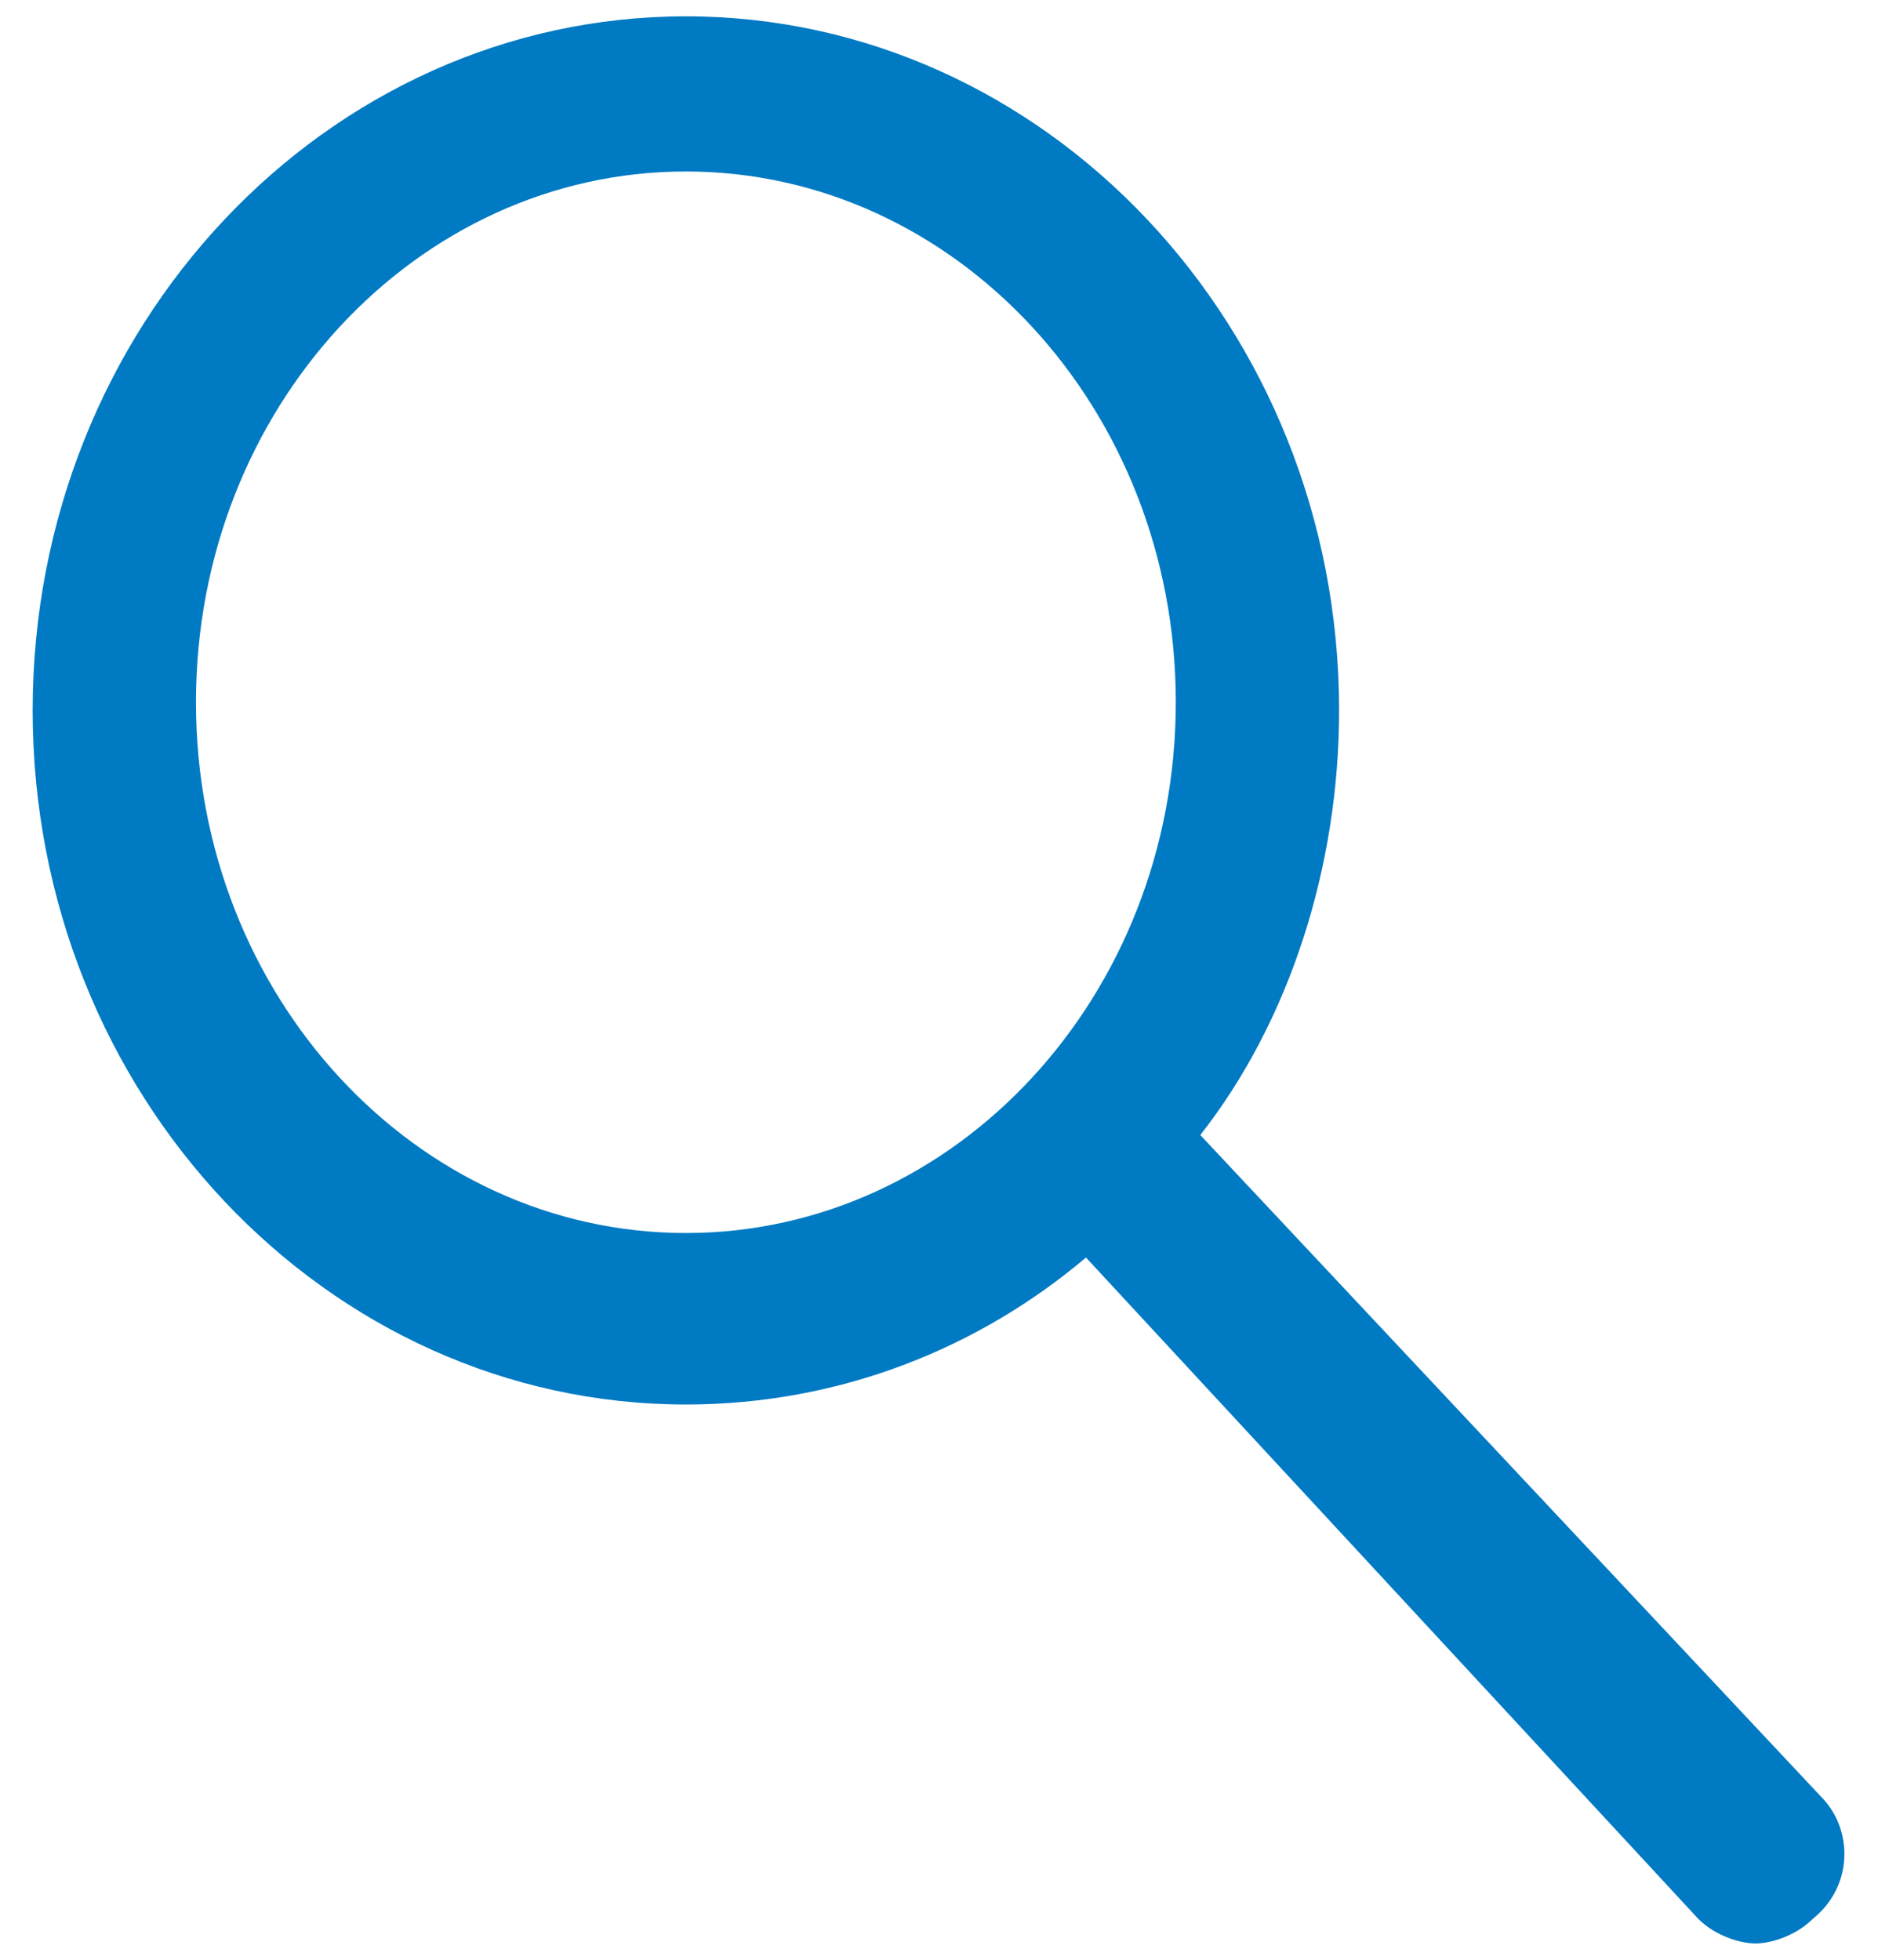 <svg id="Layer_1" xmlns="http://www.w3.org/2000/svg" width="23" height="24" viewBox="-2 3 23 24"><style>.st0{fill:#007ac3}</style><path class="st0" d="M20.3 25l-7.6-8.1c1.1-1.4 1.7-3.3 1.7-5.2 0-4.7-3.6-8.5-8-8.5s-8 3.8-8 8.5 3.6 8.5 8 8.5c1.9 0 3.6-.7 4.9-1.8l7.5 8.1c.2.2.5.3.7.3s.5-.1.7-.3c.5-.4.5-1.1.1-1.5zM.4 11.6c0-3.6 2.7-6.5 6-6.5s6 2.9 6 6.5-2.7 6.5-6 6.5-6-2.9-6-6.5z"/></svg>